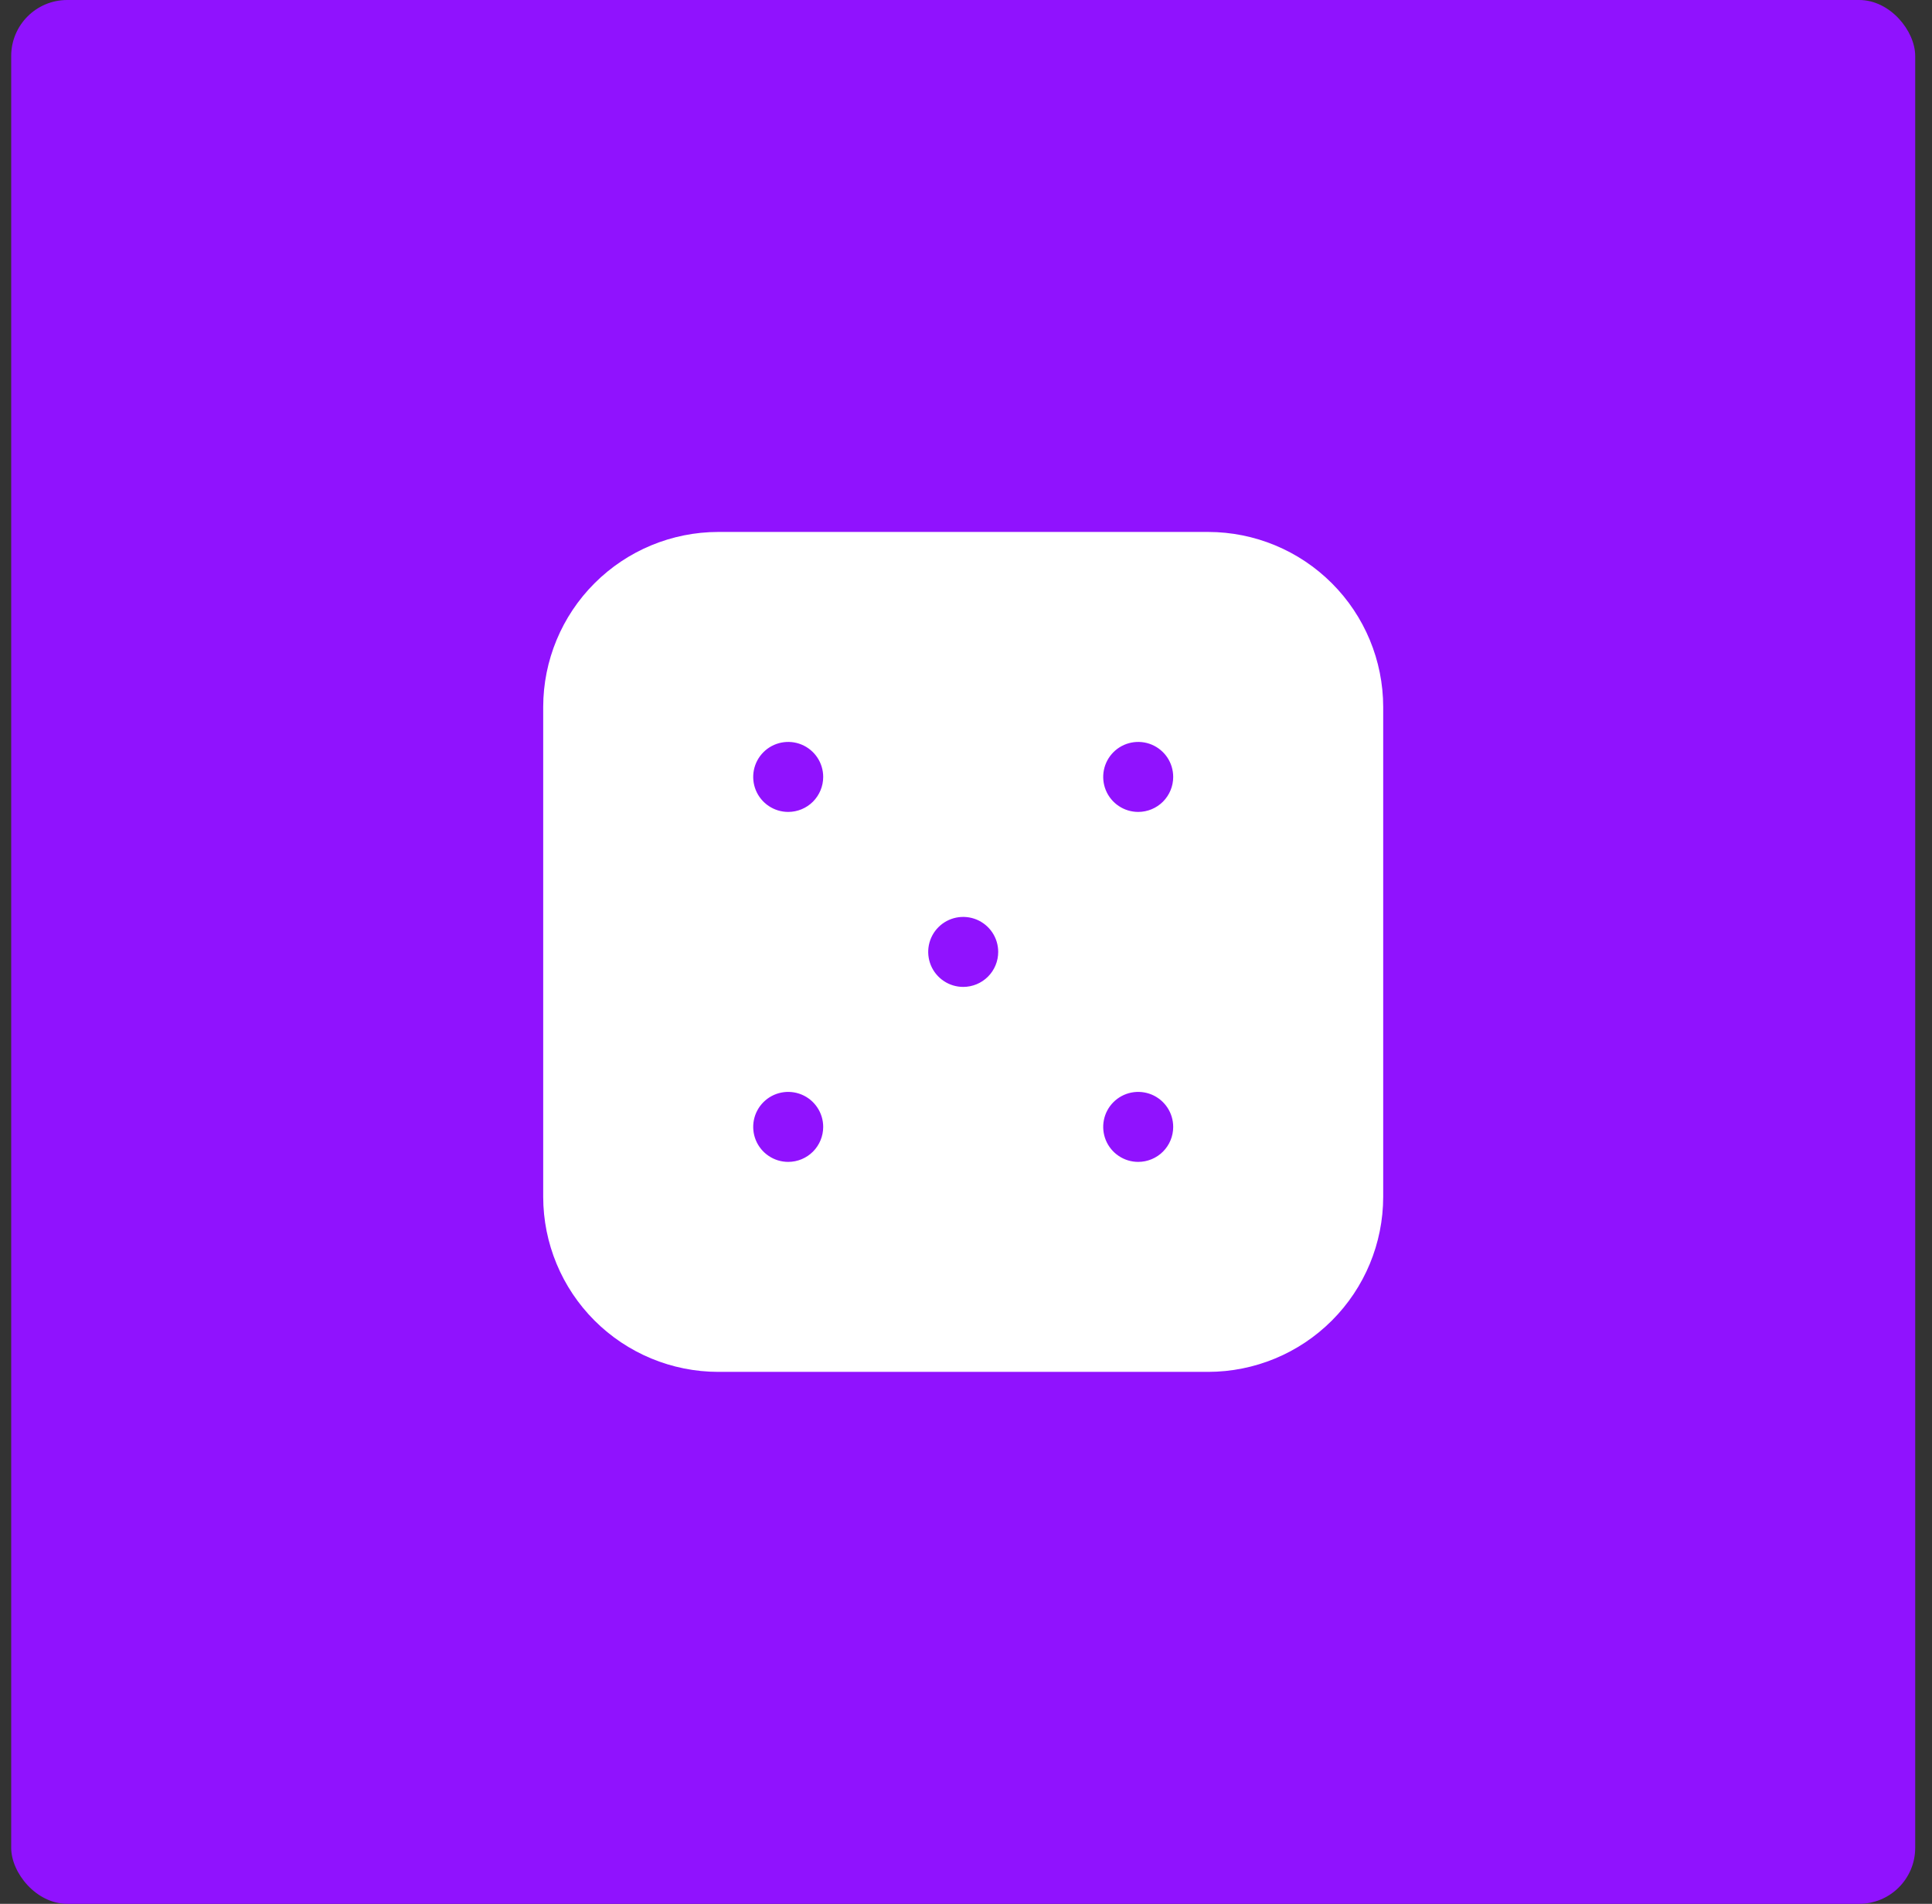 <svg width="69" height="68" viewBox="0 0 69 68" fill="none" xmlns="http://www.w3.org/2000/svg">
<rect x="0" y="0" width="69" height="68" fill="#333333" stroke="none"/>
<rect x="0.4" width="68" height="68" rx="2" fill="#9012FE"/>
<g clip-path="url(#clip0_94_93)">
<path d="M43.15 19H25.65C23.993 19.002 22.405 19.661 21.233 20.833C20.061 22.004 19.402 23.593 19.4 25.25L19.4 42.75C19.402 44.407 20.061 45.996 21.233 47.167C22.405 48.339 23.993 48.998 25.65 49H43.15C44.807 48.998 46.396 48.339 47.567 47.167C48.739 45.996 49.398 44.407 49.4 42.75V25.25C49.398 23.593 48.739 22.004 47.567 20.833C46.396 19.661 44.807 19.002 43.15 19V19ZM28.15 41.5C27.903 41.5 27.661 41.427 27.456 41.289C27.25 41.152 27.09 40.957 26.995 40.728C26.901 40.5 26.876 40.249 26.924 40.006C26.972 39.764 27.091 39.541 27.266 39.366C27.441 39.191 27.664 39.072 27.906 39.024C28.149 38.976 28.4 39.001 28.628 39.095C28.857 39.19 29.052 39.35 29.189 39.556C29.327 39.761 29.4 40.003 29.4 40.25C29.4 40.581 29.268 40.9 29.034 41.134C28.8 41.368 28.482 41.5 28.15 41.5ZM28.15 29C27.903 29 27.661 28.927 27.456 28.789C27.25 28.652 27.09 28.457 26.995 28.228C26.901 28 26.876 27.749 26.924 27.506C26.972 27.264 27.091 27.041 27.266 26.866C27.441 26.691 27.664 26.572 27.906 26.524C28.149 26.476 28.4 26.5 28.628 26.595C28.857 26.69 29.052 26.85 29.189 27.055C29.327 27.261 29.4 27.503 29.4 27.75C29.4 28.081 29.268 28.399 29.034 28.634C28.8 28.868 28.482 29 28.15 29ZM34.4 35.25C34.153 35.25 33.911 35.177 33.706 35.039C33.5 34.902 33.34 34.707 33.245 34.478C33.151 34.25 33.126 33.999 33.174 33.756C33.222 33.514 33.341 33.291 33.516 33.116C33.691 32.941 33.914 32.822 34.156 32.774C34.399 32.726 34.65 32.751 34.879 32.845C35.107 32.94 35.302 33.1 35.44 33.306C35.577 33.511 35.65 33.753 35.65 34C35.65 34.331 35.519 34.65 35.284 34.884C35.05 35.118 34.732 35.25 34.4 35.25ZM40.65 41.5C40.403 41.5 40.161 41.427 39.956 41.289C39.75 41.152 39.59 40.957 39.495 40.728C39.401 40.5 39.376 40.249 39.424 40.006C39.472 39.764 39.591 39.541 39.766 39.366C39.941 39.191 40.164 39.072 40.406 39.024C40.649 38.976 40.9 39.001 41.129 39.095C41.357 39.19 41.552 39.35 41.69 39.556C41.827 39.761 41.9 40.003 41.9 40.25C41.9 40.581 41.769 40.9 41.534 41.134C41.3 41.368 40.982 41.5 40.65 41.5ZM40.65 29C40.403 29 40.161 28.927 39.956 28.789C39.75 28.652 39.59 28.457 39.495 28.228C39.401 28 39.376 27.749 39.424 27.506C39.472 27.264 39.591 27.041 39.766 26.866C39.941 26.691 40.164 26.572 40.406 26.524C40.649 26.476 40.9 26.5 41.129 26.595C41.357 26.69 41.552 26.85 41.69 27.055C41.827 27.261 41.9 27.503 41.9 27.75C41.9 28.081 41.769 28.399 41.534 28.634C41.3 28.868 40.982 29 40.65 29Z" fill="white"/>
</g>
<defs>
<clipPath id="clip0_94_93">
<rect width="30" height="30" fill="white" transform="translate(19.4 19)"/>
</clipPath>
</defs>
</svg>
